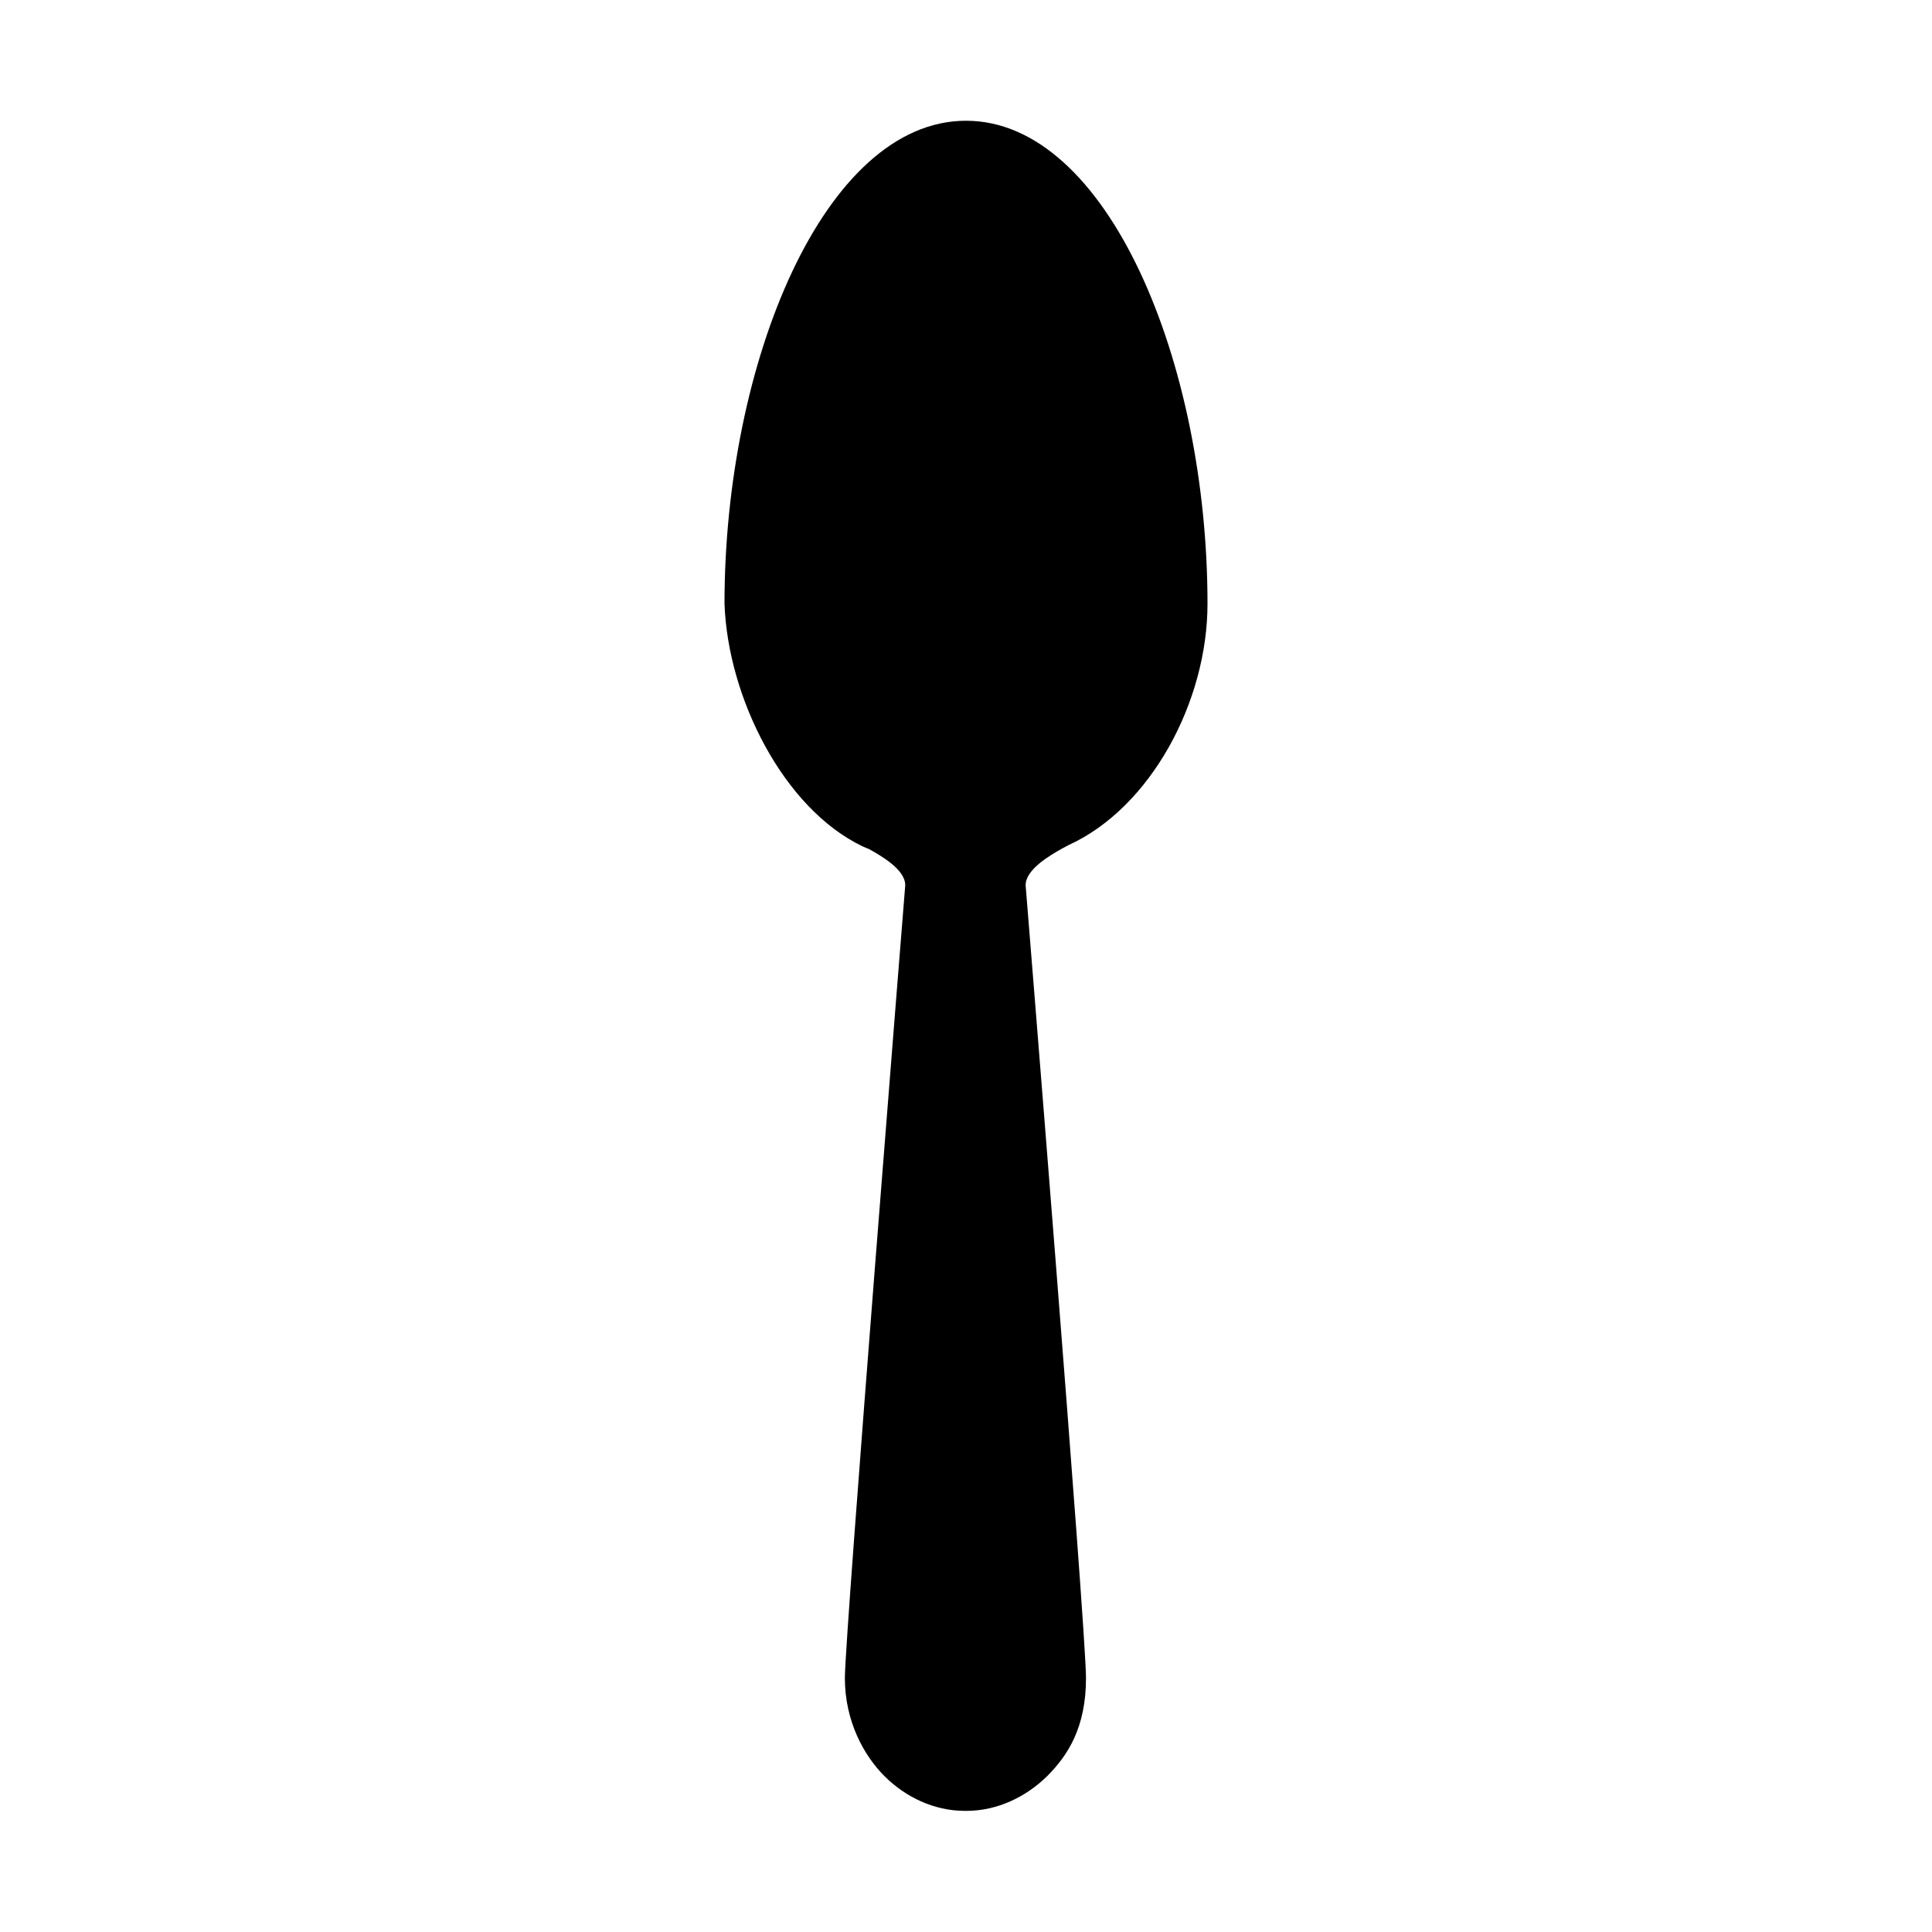 <?xml version="1.0" encoding="utf-8"?>
<!-- Generator: Adobe Illustrator 16.2.1, SVG Export Plug-In . SVG Version: 6.00 Build 0)  -->
<!DOCTYPE svg PUBLIC "-//W3C//DTD SVG 1.1//EN" "http://www.w3.org/Graphics/SVG/1.1/DTD/svg11.dtd">
<svg version="1.1" id="Layer_1" xmlns="http://www.w3.org/2000/svg" xmlns:xlink="http://www.w3.org/1999/xlink" x="0px" y="0px"
	 width="512px" height="512px" viewBox="0 0 512 512" style="enable-background:new 0 0 512 512;" xml:space="preserve">
<path d="M320,160C320,96,293.5,32,256,32s-64,64-64,128l0,0c0.9,25,15.7,54.3,36.6,64.3c0.5,0.2,0.9,0.4,1.4,0.6c0,0,0,0,0.1,0
	c3.4,1.9,9.8,5.5,9.8,9.7c0,0-16,198.7-16,210.1s5,20.5,10.5,26c5.5,5.5,13.1,9.2,21.3,9.2c0.1,0,0.1,0,0.2,0c0.1,0,0.1,0,0.2,0
	c8.2,0,15.8-3.7,21.4-9.2c5.5-5.5,10.3-12.9,10.3-26s-16-210.1-16-210.1c0-4.2,6.4-7.9,9.8-9.8l1.7-0.9C304.9,214,320,186,320,160"
	/>
</svg>
